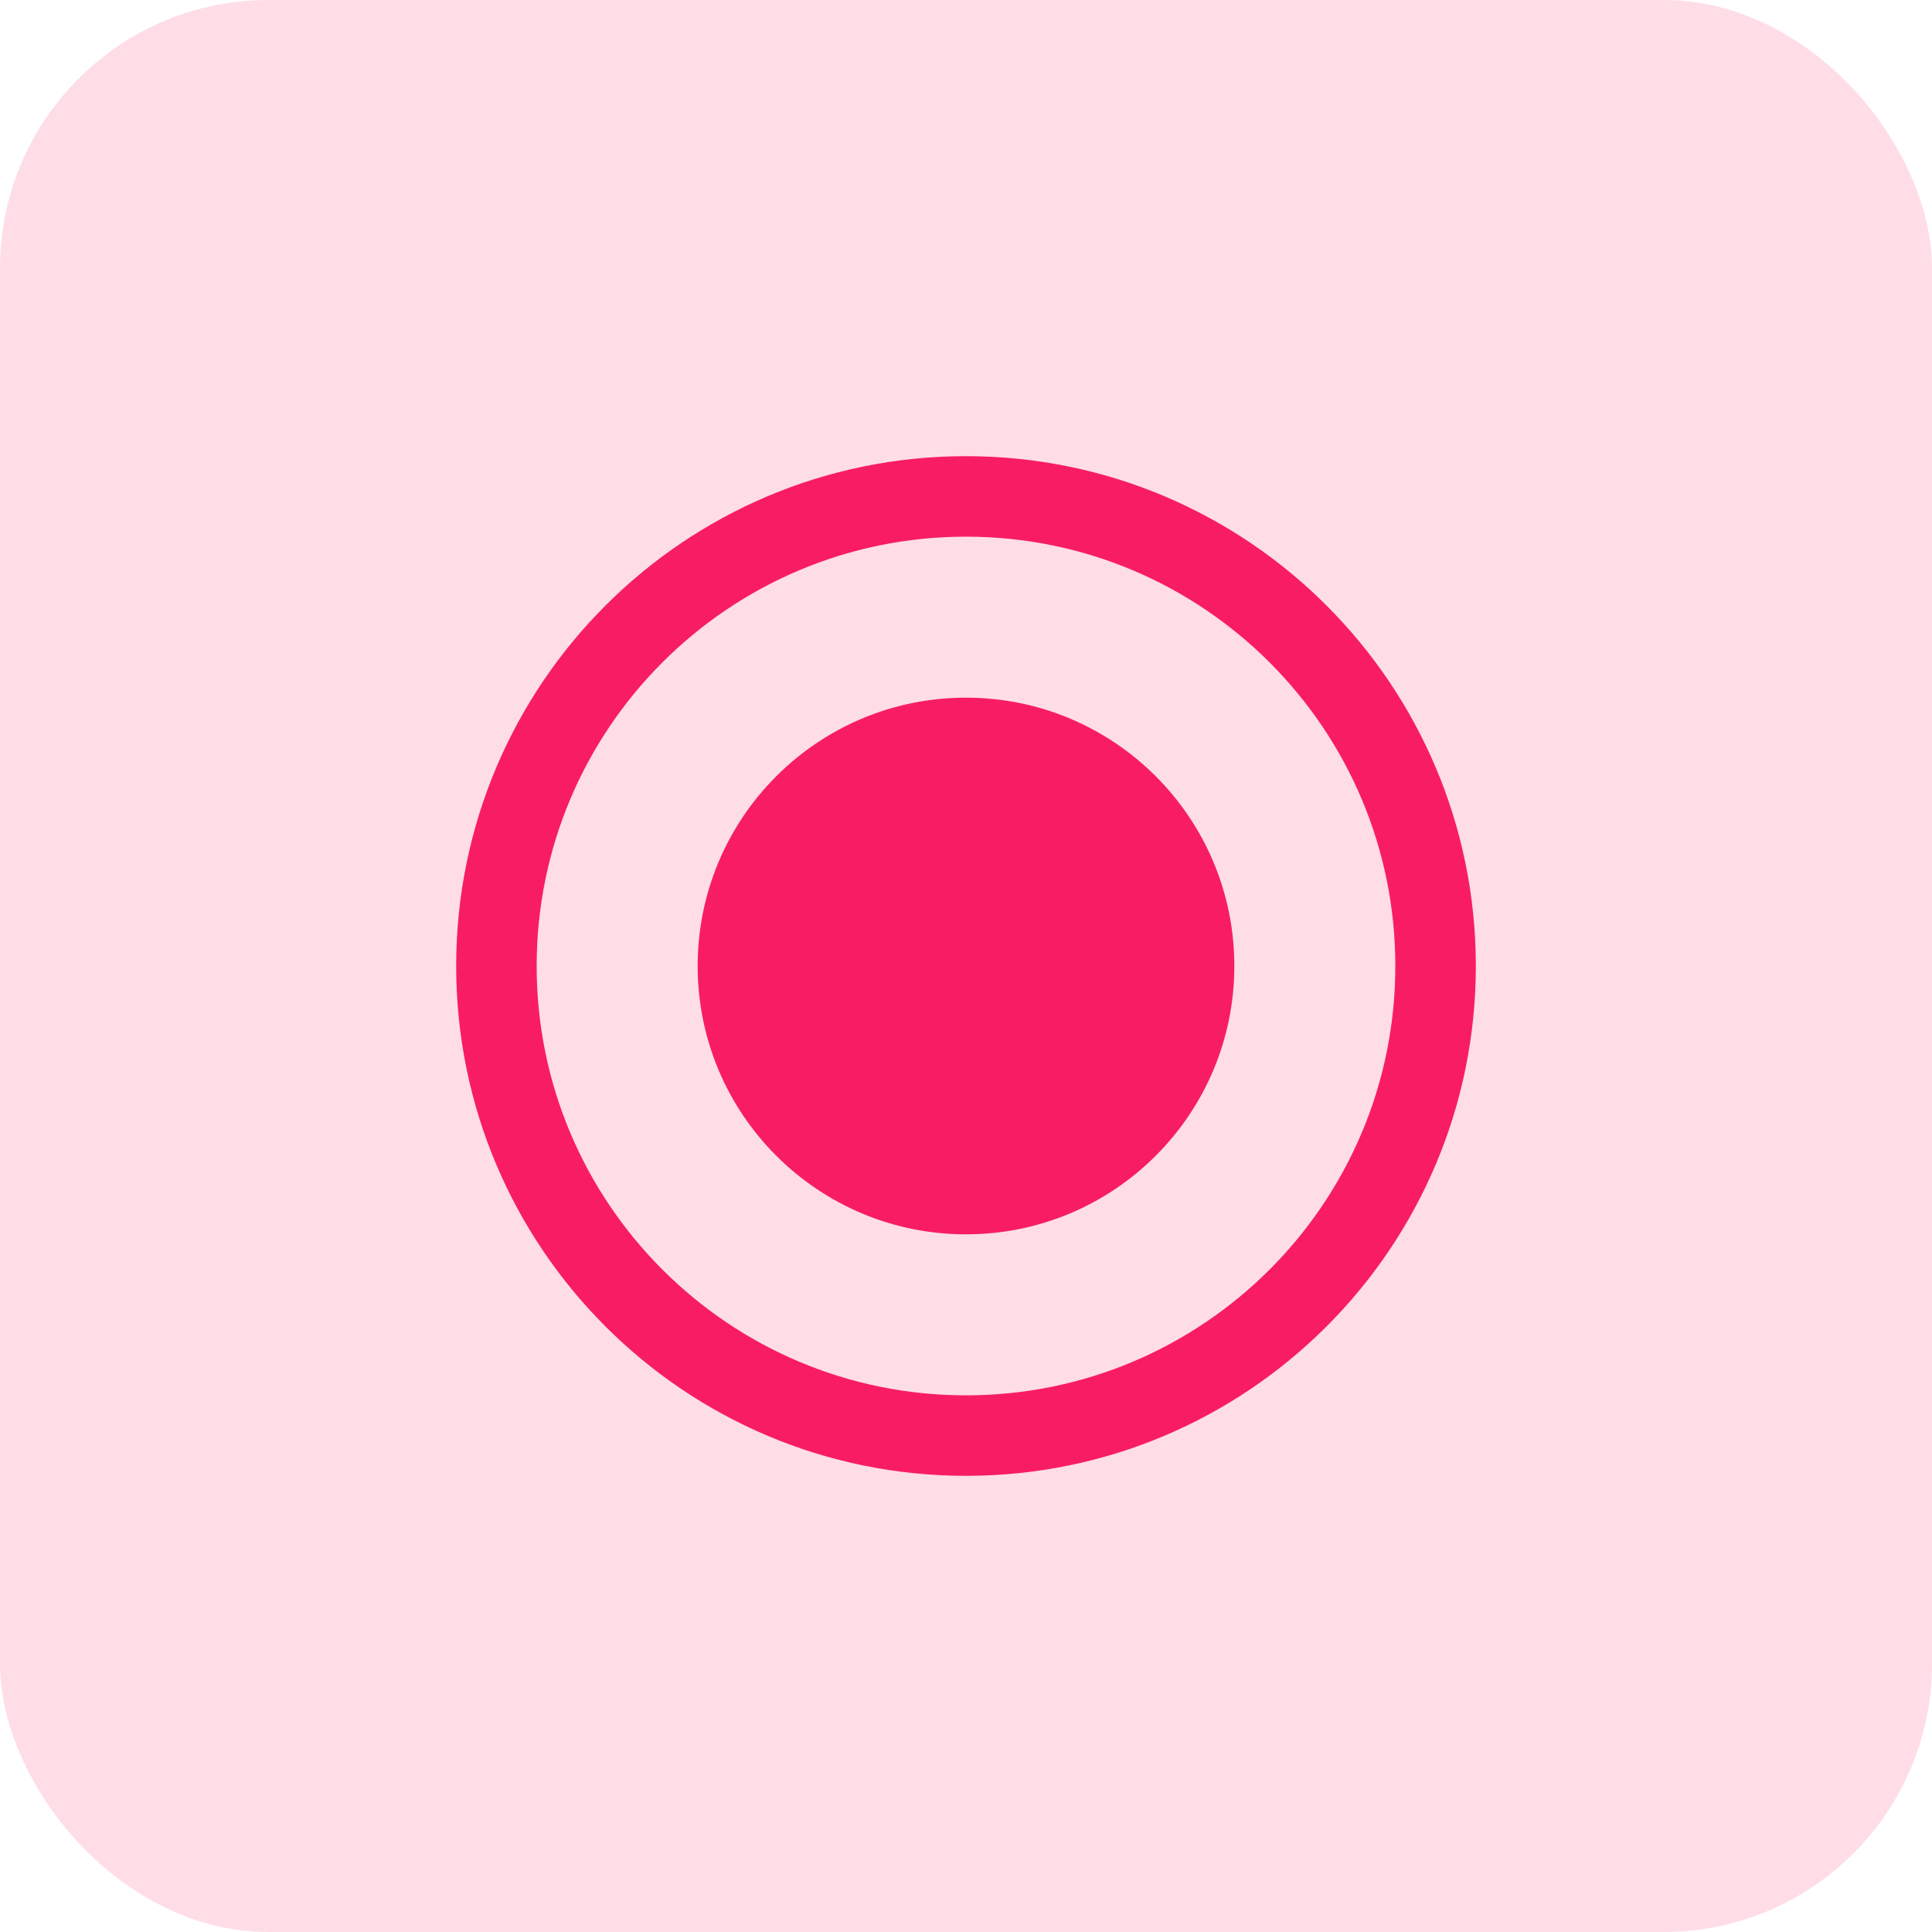 <svg width="72" height="72" viewBox="0 0 72 72" fill="none" xmlns="http://www.w3.org/2000/svg">
<rect width="72" height="72" rx="10" fill="#F81D63" fill-opacity="0.15"/>
<path fill-rule="evenodd" clip-rule="evenodd" d="M52 36C52 44.837 44.837 52 36 52C27.163 52 20 44.837 20 36C20 27.163 27.163 20 36 20C44.837 20 52 27.163 52 36ZM55 36C55 46.493 46.493 55 36 55C25.507 55 17 46.493 17 36C17 25.507 25.507 17 36 17C46.493 17 55 25.507 55 36ZM36 46C41.523 46 46 41.523 46 36C46 30.477 41.523 26 36 26C30.477 26 26 30.477 26 36C26 41.523 30.477 46 36 46Z" fill="#F81D63"/>
</svg>
